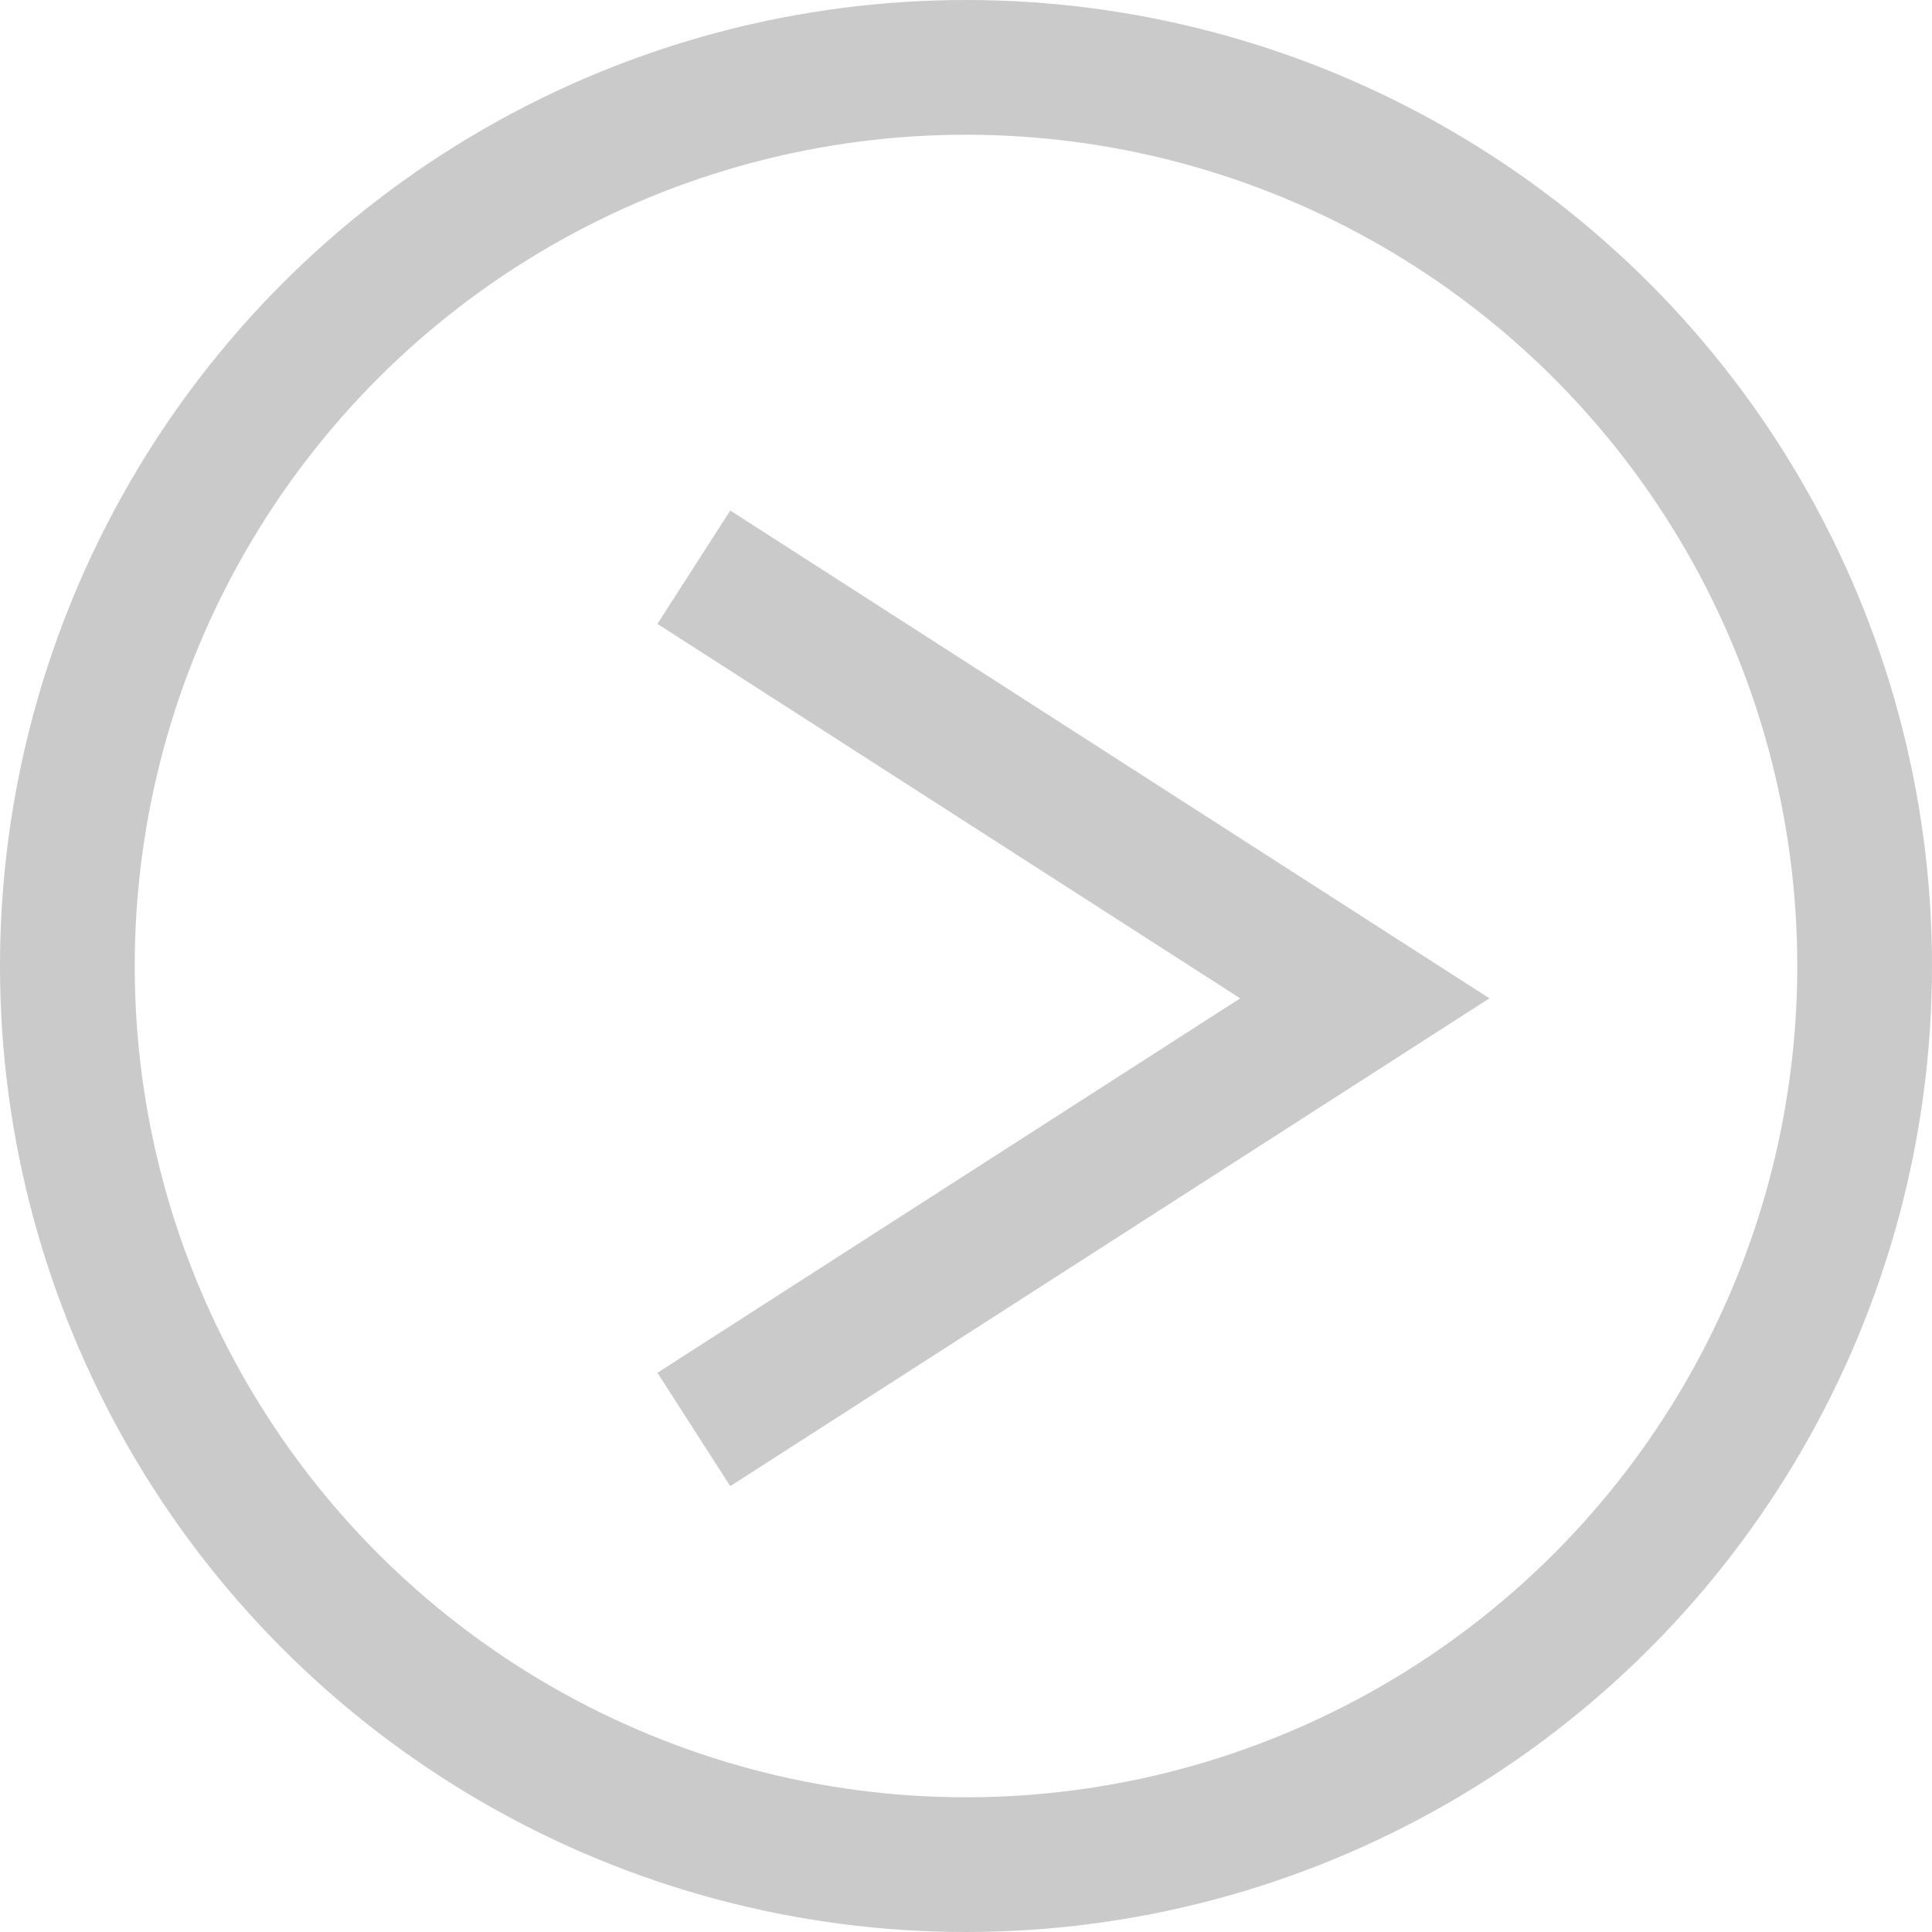 <svg xmlns="http://www.w3.org/2000/svg" viewBox="0 0 14.34 14.34"><defs><style>.cls-1{fill:none;stroke:#cacaca;stroke-miterlimit:10;}</style></defs><title>資產 14</title><g id="圖層_2" data-name="圖層 2"><g id="圖層_1-2" data-name="圖層 1"><circle class="cls-1" cx="7.17" cy="7.17" r="6.67"/><polyline class="cls-1" points="5.15 4.21 10.13 7.41 5.15 10.61"/></g></g></svg>